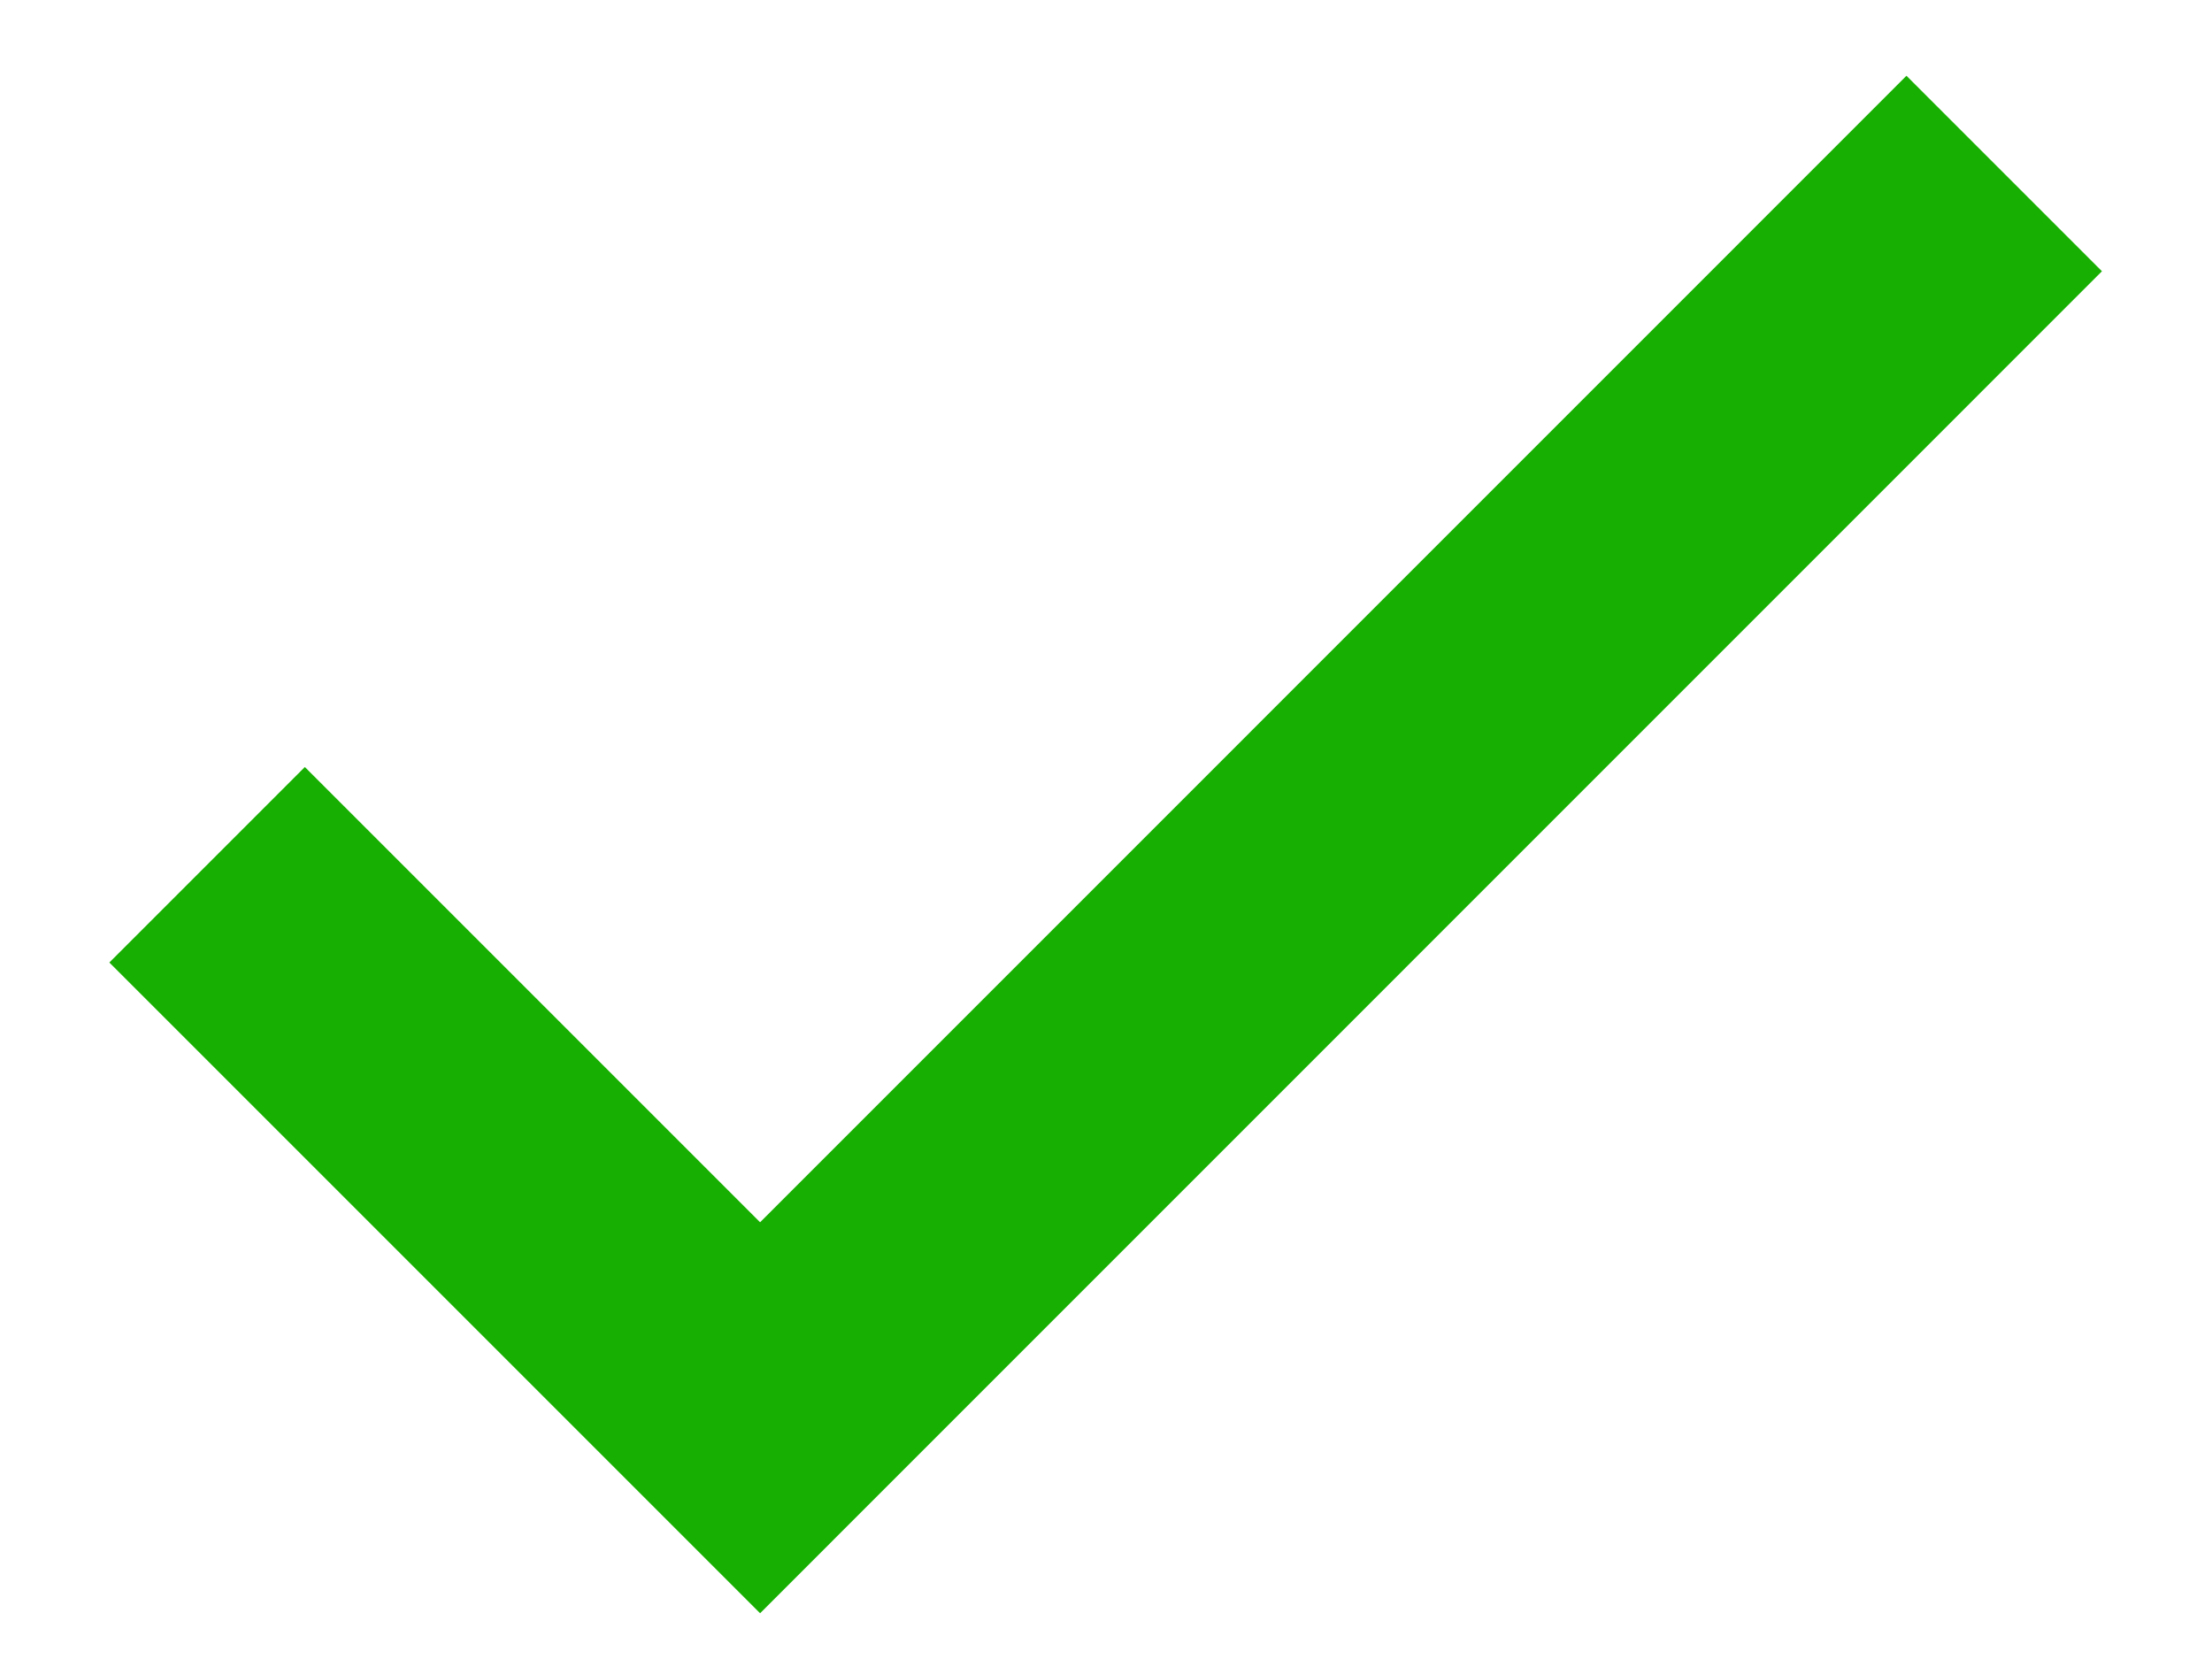 <svg width="16" height="12" viewBox="0 0 16 12" fill="none" xmlns="http://www.w3.org/2000/svg">
<path d="M5.498 8.841L2.205 5.548L0.791 6.962L5.498 11.669L15.204 1.962L13.79 0.548L5.498 8.841Z" fill="#17AF01"/>
</svg>
